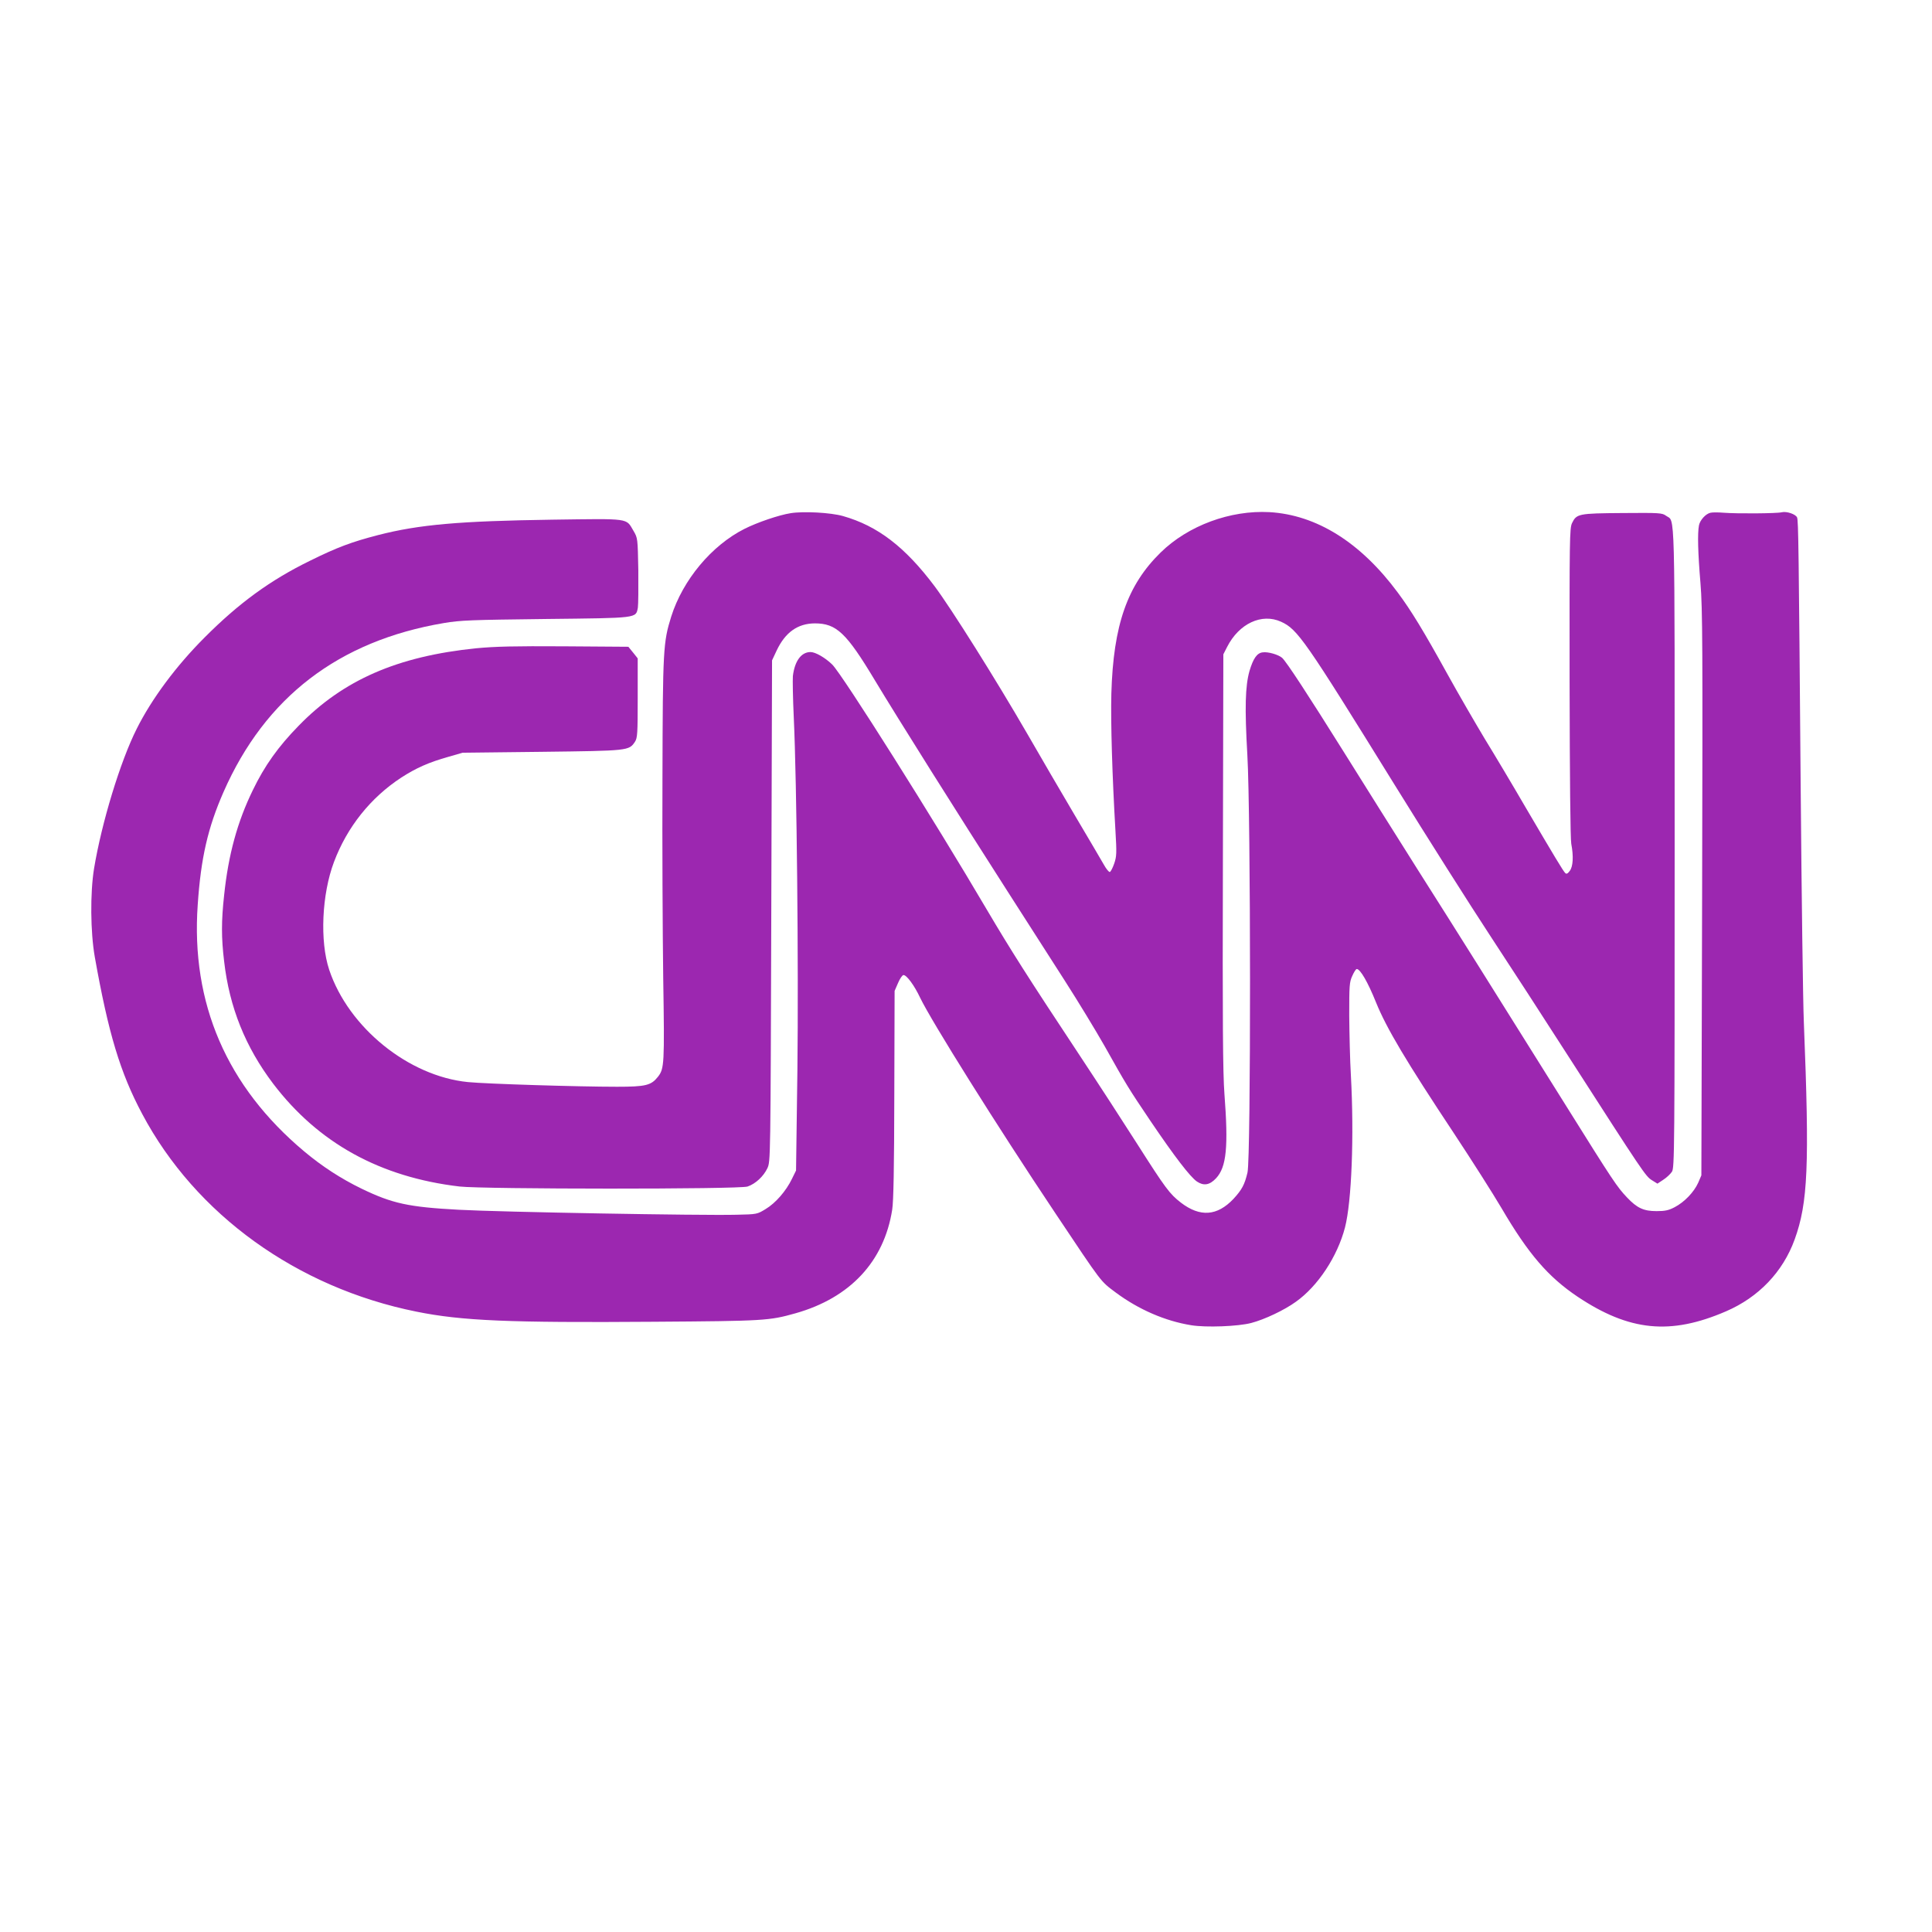 <?xml version="1.0" standalone="no"?>
<!DOCTYPE svg PUBLIC "-//W3C//DTD SVG 20010904//EN"
 "http://www.w3.org/TR/2001/REC-SVG-20010904/DTD/svg10.dtd">
<svg version="1.0" xmlns="http://www.w3.org/2000/svg"
 width="1280pt" height="1280pt" viewBox="0 0 1280 1280"
 preserveAspectRatio="xMidYMid meet">
<g transform="translate(0,1280) scale(0.1,-0.1)"
fill="#9c27b0" stroke="none">
<path d="M5238 9400 c-77 -12 -221 -61 -306 -104 -218 -110 -408 -338 -485
-581 -53 -170 -56 -215 -58 -1065 -2 -432 1 -1030 5 -1330 9 -574 7 -600 -35
-654 -45 -57 -81 -66 -271 -66 -259 0 -869 19 -988 31 -393 39 -791 361 -919
744 -63 190 -49 501 32 715 87 231 242 425 445 558 99 64 182 101 313 138 l94
27 525 6 c576 7 577 7 617 67 16 25 18 53 18 290 l0 262 -31 39 -31 38 -424 3
c-334 2 -458 -1 -584 -13 -522 -53 -882 -210 -1177 -514 -134 -137 -225 -264
-303 -426 -102 -209 -162 -427 -190 -695 -19 -172 -19 -283 0 -440 35 -304
141 -567 325 -810 299 -393 708 -619 1235 -681 155 -18 1857 -19 1908 0 53 18
106 68 131 121 21 45 21 49 26 1705 l5 1660 31 66 c57 120 139 178 252 179
143 0 209 -62 397 -375 154 -256 548 -882 880 -1400 120 -187 290 -452 378
-590 88 -137 207 -333 265 -435 143 -255 158 -280 303 -495 161 -238 264 -372
309 -403 45 -30 84 -24 127 22 69 74 82 208 55 561 -10 132 -13 474 -10 1540
l3 1370 25 49 c79 155 229 225 357 167 110 -50 157 -118 753 -1081 216 -349
500 -797 630 -995 130 -198 371 -569 535 -825 477 -742 498 -774 539 -799 l37
-23 39 26 c22 14 47 38 57 53 17 26 18 134 18 2148 0 2320 4 2153 -57 2198
-26 19 -41 20 -289 18 -292 -2 -304 -5 -334 -67 -16 -34 -17 -107 -16 -1054 1
-633 5 -1037 11 -1070 16 -84 12 -151 -10 -180 -14 -19 -22 -22 -30 -14 -14
14 -70 107 -265 439 -83 143 -204 346 -268 450 -63 105 -175 298 -248 430
-158 286 -239 419 -329 540 -246 332 -538 514 -850 532 -259 14 -538 -89 -720
-267 -221 -216 -314 -480 -327 -935 -5 -191 6 -549 27 -907 9 -151 8 -172 -8
-219 -10 -29 -23 -54 -29 -56 -6 -2 -24 20 -40 49 -17 29 -103 177 -193 328
-89 151 -230 392 -312 535 -211 365 -506 834 -616 981 -196 261 -378 400 -607
465 -81 23 -261 33 -347 19z"/>
<path d="M11333 9403 c-31 -6 -70 -48 -77 -84 -10 -52 -7 -180 10 -382 14
-169 15 -420 11 -2058 l-5 -1866 -21 -49 c-28 -62 -91 -128 -156 -162 -40 -21
-64 -26 -120 -26 -85 0 -129 20 -196 91 -66 70 -88 102 -401 603 -522 834
-702 1122 -980 1560 -151 239 -373 593 -493 785 -239 382 -382 601 -411 627
-25 21 -92 41 -128 36 -38 -4 -63 -40 -88 -124 -28 -100 -32 -243 -14 -555 23
-396 24 -2670 1 -2767 -19 -81 -37 -114 -93 -175 -108 -114 -221 -122 -348
-25 -75 58 -103 96 -289 388 -82 129 -257 399 -390 600 -333 503 -451 689
-605 950 -352 599 -957 1558 -1026 1627 -46 45 -111 83 -144 83 -62 0 -105
-60 -117 -159 -2 -26 0 -149 6 -276 20 -426 32 -1641 24 -2335 l-9 -665 -27
-55 c-39 -81 -109 -161 -174 -200 -57 -35 -58 -35 -193 -38 -228 -6 -1570 18
-1840 33 -334 18 -440 41 -645 140 -134 65 -261 147 -380 247 -513 430 -751
981 -705 1634 21 310 67 510 171 747 276 628 763 1001 1459 1119 113 19 180
21 675 27 615 7 597 4 611 75 3 19 4 131 3 248 -4 212 -4 213 -32 261 -51 86
-17 81 -540 74 -612 -9 -880 -32 -1152 -102 -174 -45 -271 -81 -451 -170 -262
-128 -471 -280 -699 -509 -188 -188 -350 -406 -449 -604 -109 -216 -233 -624
-283 -927 -26 -161 -24 -420 5 -585 90 -506 168 -766 314 -1040 354 -667 1026
-1151 1817 -1310 301 -61 615 -74 1571 -67 735 5 766 7 940 56 362 102 587
343 641 686 9 57 13 273 14 765 l2 685 23 53 c12 28 28 52 36 52 21 0 72 -69
110 -150 75 -156 505 -843 894 -1425 318 -476 298 -450 403 -529 151 -112 326
-188 499 -216 98 -16 311 -8 398 15 88 23 219 85 295 140 147 104 276 301 326
493 44 171 61 604 39 1007 -6 99 -10 278 -11 397 0 197 1 221 20 262 11 25 24
46 30 46 23 0 73 -86 127 -220 70 -173 200 -391 519 -872 115 -174 257 -397
314 -494 177 -302 308 -454 503 -585 343 -229 615 -256 983 -97 216 93 377
261 455 476 88 243 99 488 61 1437 -6 143 -15 843 -21 1555 -13 1598 -15 1771
-24 1792 -10 22 -70 42 -102 34 -31 -8 -296 -10 -384 -3 -36 3 -75 3 -87 0z"/>
</g>
</svg>

